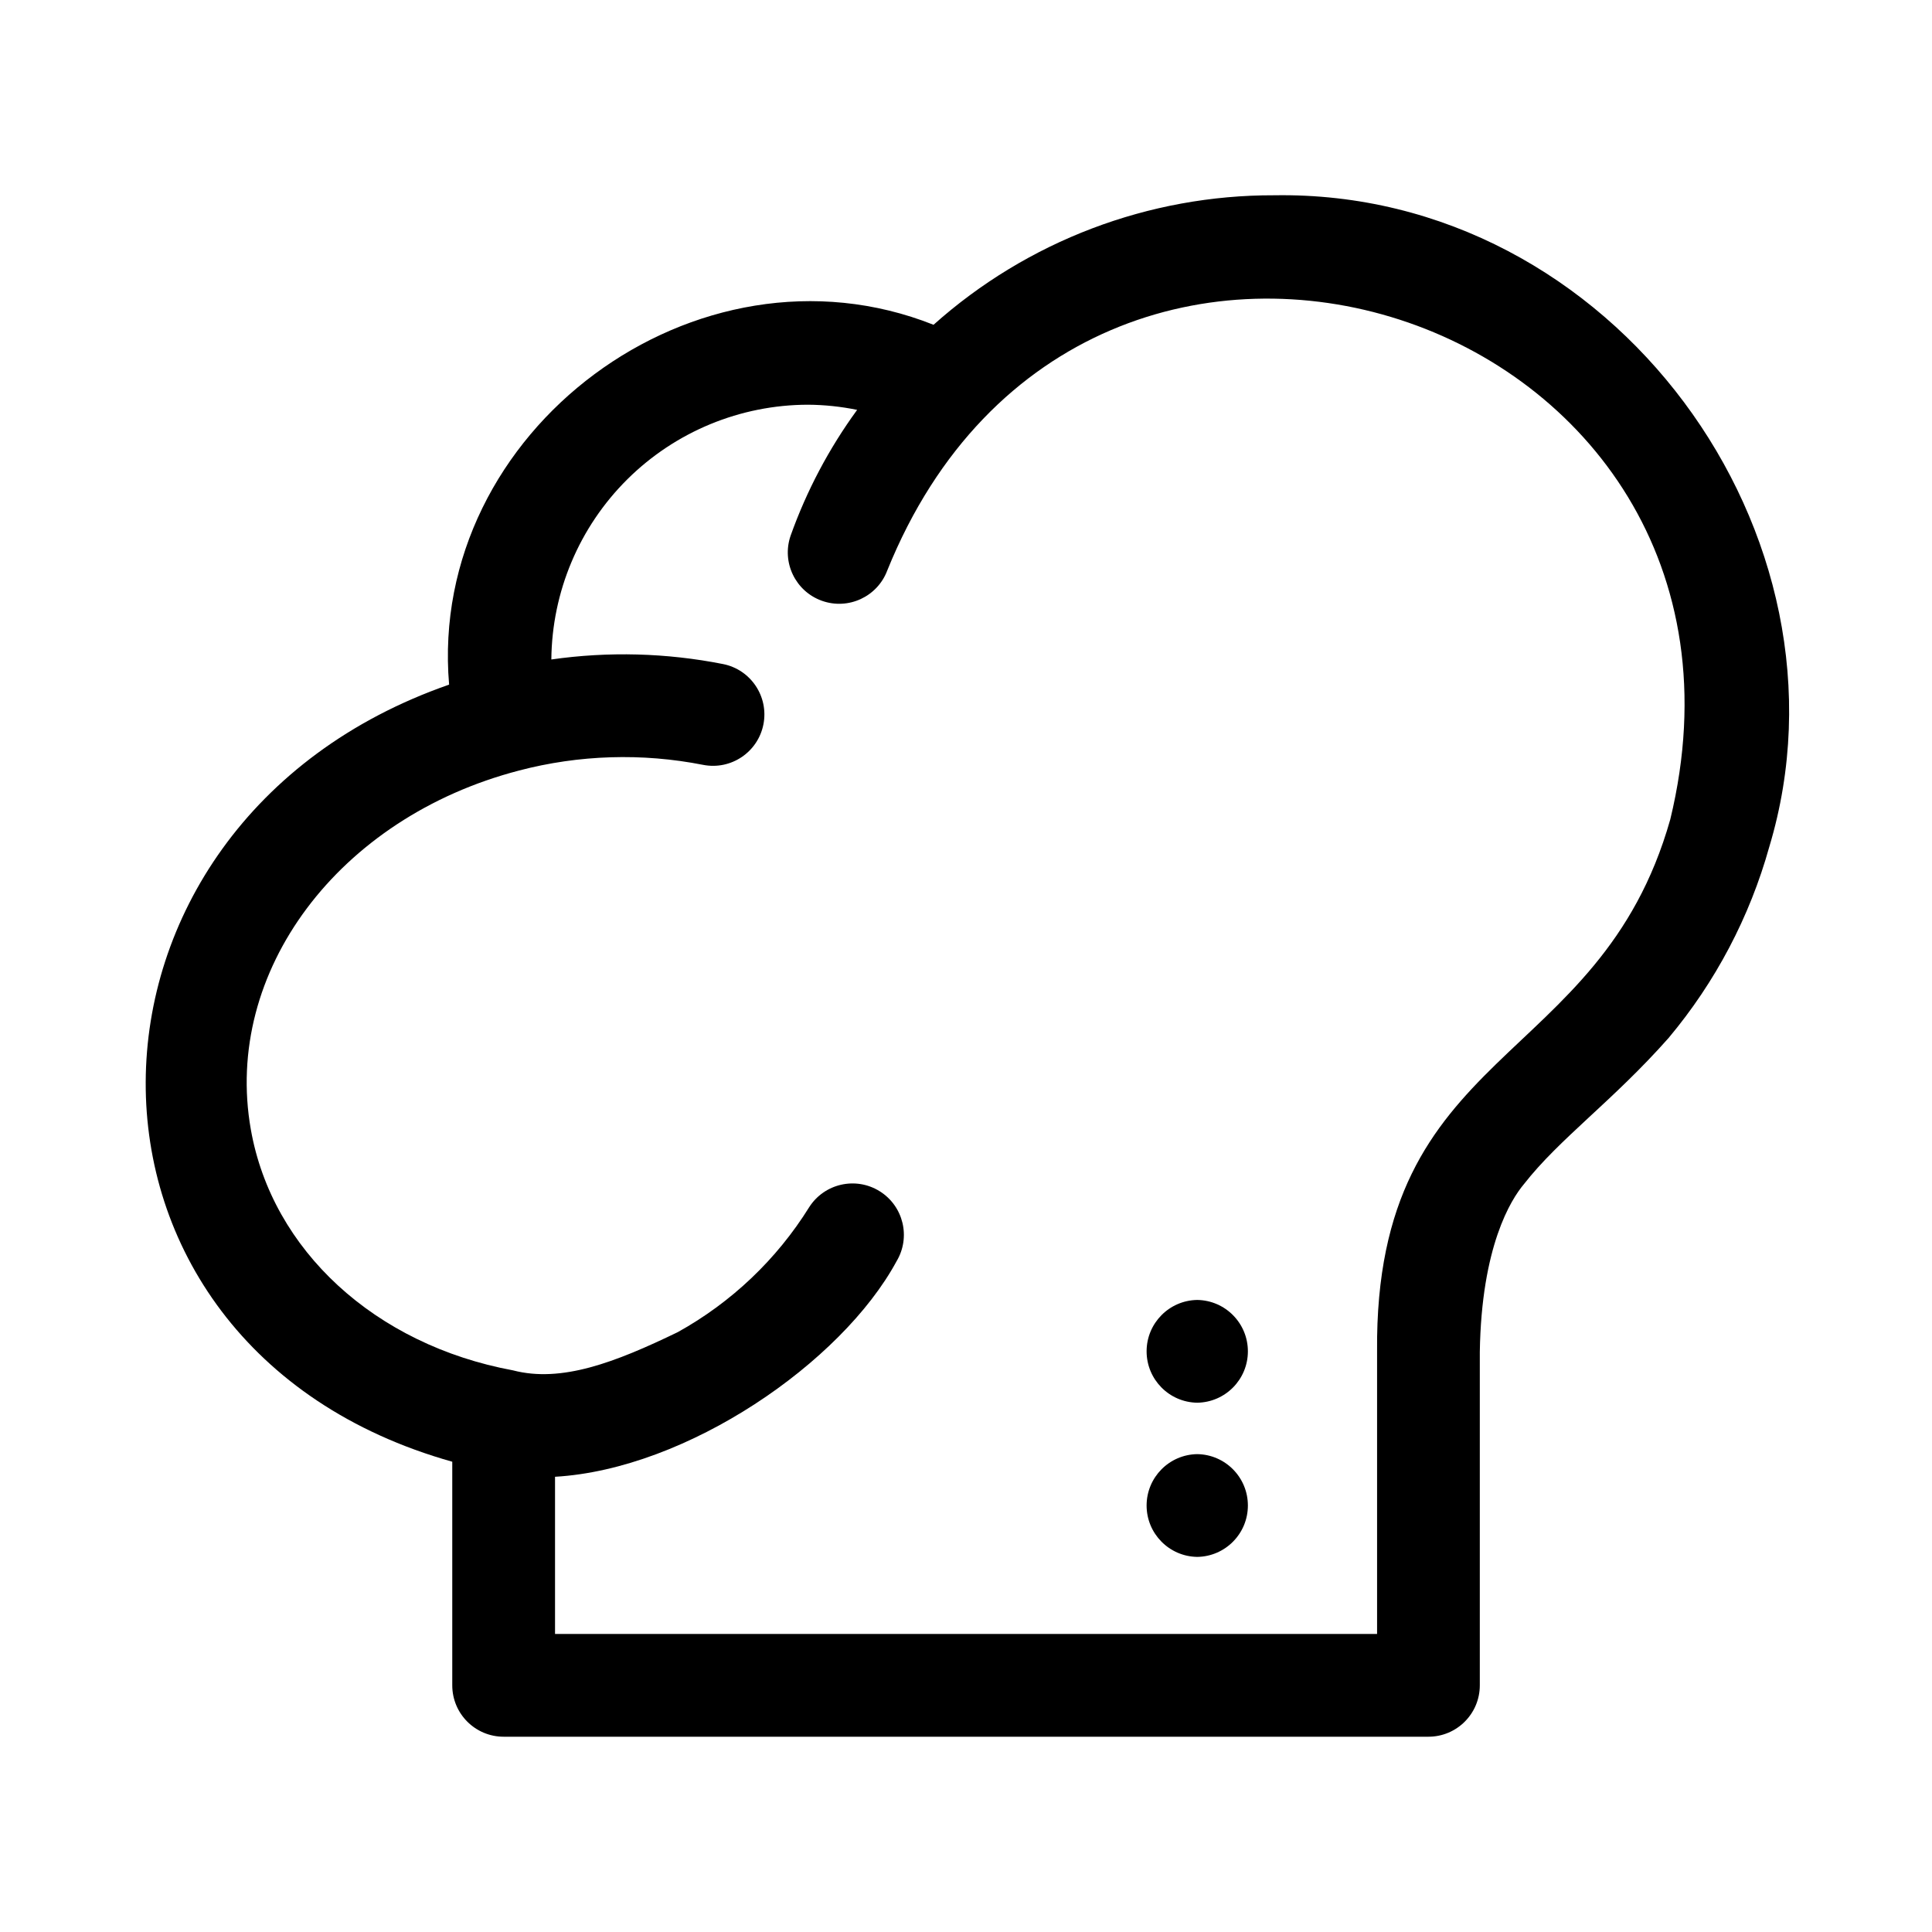 <?xml version="1.0" encoding="UTF-8"?>
<!-- Uploaded to: SVG Find, www.svgrepo.com, Generator: SVG Find Mixer Tools -->
<svg fill="#000000" width="800px" height="800px" version="1.1" viewBox="144 144 512 512" xmlns="http://www.w3.org/2000/svg">
 <g>
  <path d="m461.28 488.5c-7.441 0.109-13.418 6.176-13.418 13.617 0 7.445 5.977 13.508 13.418 13.617 7.445-0.109 13.422-6.172 13.422-13.617 0-7.441-5.977-13.508-13.422-13.617z"/>
  <path d="m461.28 529.36c-7.441 0.109-13.418 6.172-13.418 13.617 0 7.441 5.977 13.508 13.418 13.617 7.445-0.109 13.422-6.176 13.422-13.617 0-7.445-5.977-13.512-13.422-13.617z"/>
  <path d="m481.71 195.75c-33.309-0.098-65.477 12.129-90.312 34.32-62.691-24.895-134.12 28.012-128.38 95.363-106.23 36.98-108.46 175.2 0.836 205.94v59.258c0 7.519 6.094 13.617 13.613 13.617h245.08c7.523 0 13.617-6.098 13.617-13.617v-88.301c0.426-28.09 8.289-40.457 11.648-44.465 9.461-12.145 23.57-22.047 38.406-38.82v-0.004c12.387-14.785 21.477-32.043 26.66-50.621 24.809-82.434-41.301-174.16-131.18-172.67zm104.92 165.43c-18.859 66.574-78.406 59.371-77.691 140.94v74.891h-217.85v-41.652c35.02-2.035 75.957-30.25 90.496-57.094 3.84-6.383 1.84-14.664-4.488-18.59-6.324-3.926-14.633-2.043-18.648 4.231-8.602 13.828-20.594 25.23-34.836 33.125-16.609 8.039-30.82 13.477-43.66 10.129-36.566-6.769-63.836-31.824-69.48-63.836-7.387-41.828 23.238-82.672 71.055-95.117v-0.004c15.945-4.18 32.633-4.695 48.809-1.508 7.371 1.445 14.523-3.356 15.977-10.727 1.449-7.371-3.344-14.527-10.711-15.988-14.988-2.965-30.367-3.375-45.492-1.211 0.164-17.945 7.398-35.102 20.133-47.742s29.945-19.746 47.891-19.773c4.371 0.031 8.73 0.488 13.016 1.367-7.449 10.207-13.387 21.438-17.633 33.34-2.426 7.043 1.262 14.727 8.273 17.246 7.008 2.516 14.742-1.066 17.352-8.047 52.758-130.48 240.15-68.719 207.49 66.023z"/>
 </g>
</svg>